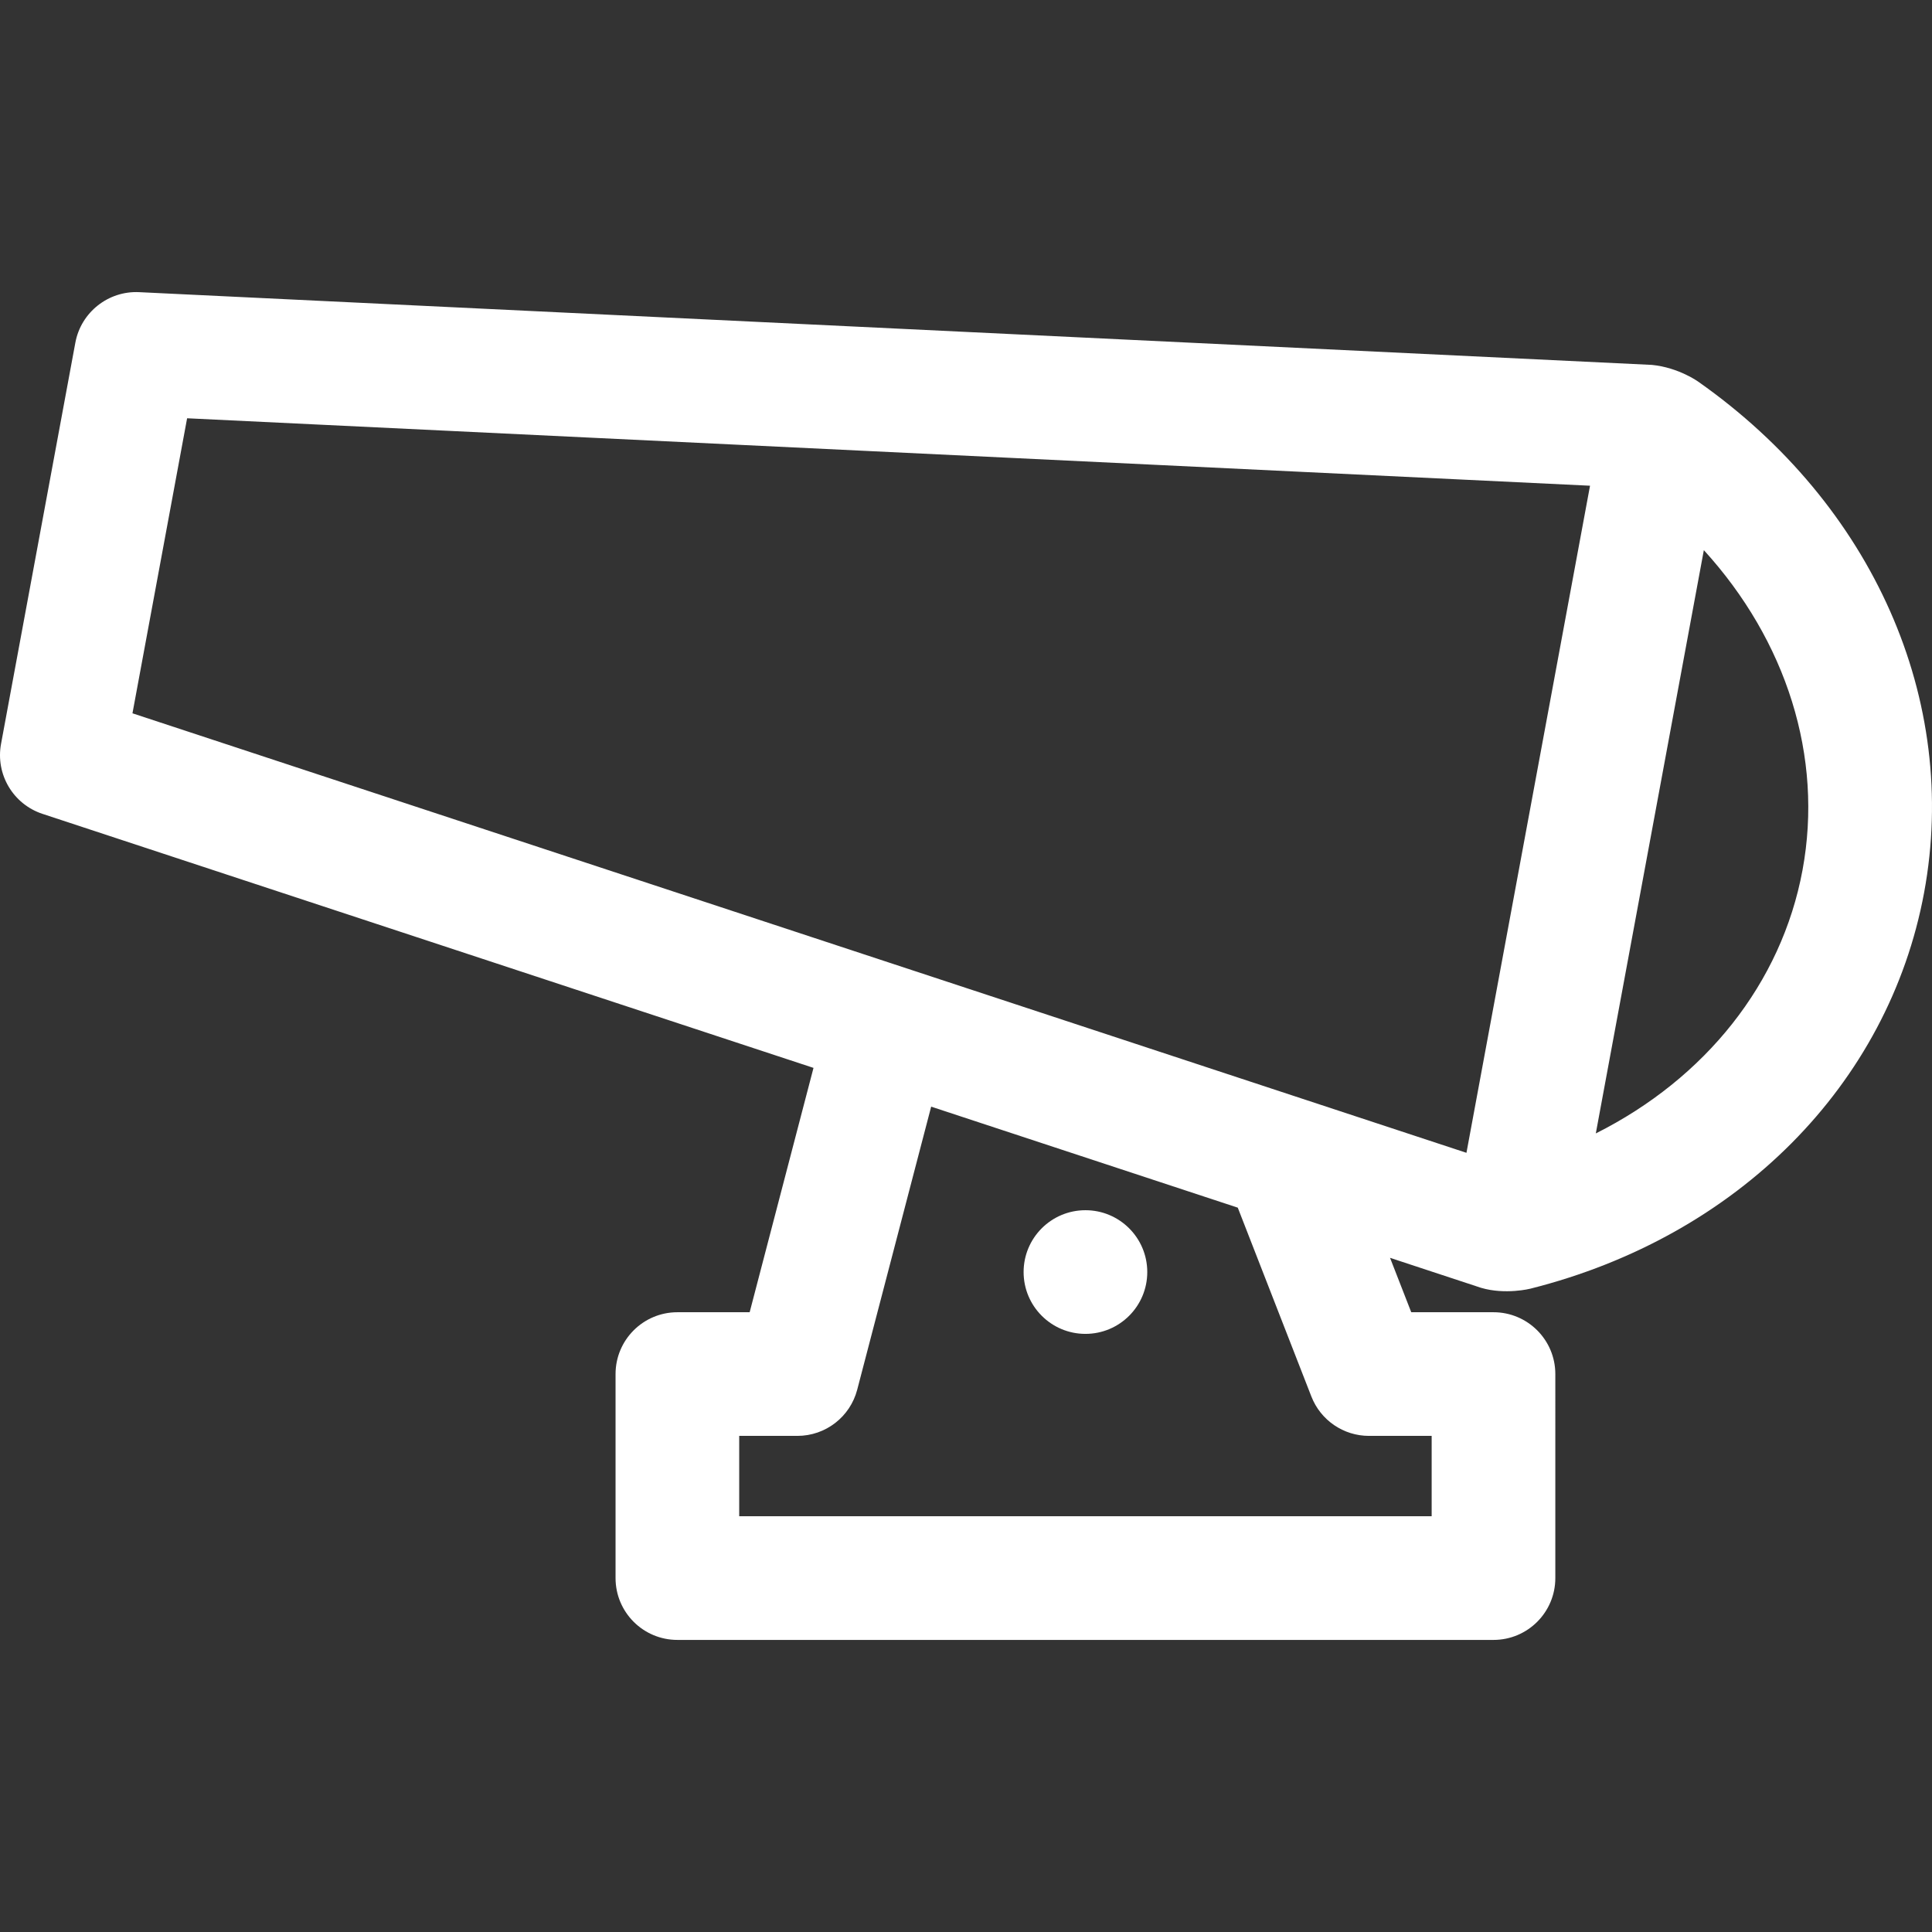 <svg version="1.1" id="Capa_1" xmlns="http://www.w3.org/2000/svg" xmlns:xlink="http://www.w3.org/1999/xlink" x="0px" y="0px"
	 viewBox="0 0 297 297" style="enable-background:new 0 0 297 297;" xml:space="preserve">
	<rect x="0" y="0" width="297" height="297" fill="#333333" stroke="none"/>
	<defs>
	  <style>
	    .a {
	      fill: #ffffff;
	    }
	  </style>
	</defs>
<g>
	<path class="a" d="M253.972,56.097L21.387,44.913c-4.726-0.227-8.935,3.086-9.803,7.762L0.16,114.354c-0.865,4.676,1.856,9.271,6.372,10.759
		l118.525,39.05l-9.814,37.563h-11.111c-5.249,0-9.505,4.256-9.505,9.505v31.364c0,5.249,4.256,9.504,9.505,9.504H229.59
		c5.249,0,9.505-4.255,9.505-9.504V211.23c0-5.249-4.256-9.505-9.505-9.505h-12.645l-3.259-8.362l14.004,4.613
		c3.744,1.096,7.568,0.128,7.568,0.128c31.863-8.02,55.057-31.352,60.529-60.888c5.471-29.536-7.827-59.627-34.703-78.529
		C261.085,58.687,258.087,56.51,253.972,56.097z M28.764,64.299L244.43,74.668l-18.997,102.551l-205.07-67.565L28.764,64.299z
		 M201.593,214.68c1.423,3.65,4.939,6.054,8.855,6.054h9.637v12.355H113.636v-12.355h8.946c4.323,0,8.103-2.918,9.195-7.102
		l11.368-43.51l47.134,15.528L201.593,214.68z M277.096,133.754c-3.228,17.427-14.952,32.038-31.778,40.484l16.609-89.666
		C274.612,98.486,280.324,116.327,277.096,133.754z"/>
	<circle class="a" cx="166.861" cy="195.547" r="9.505"/>
</g>
</svg>

